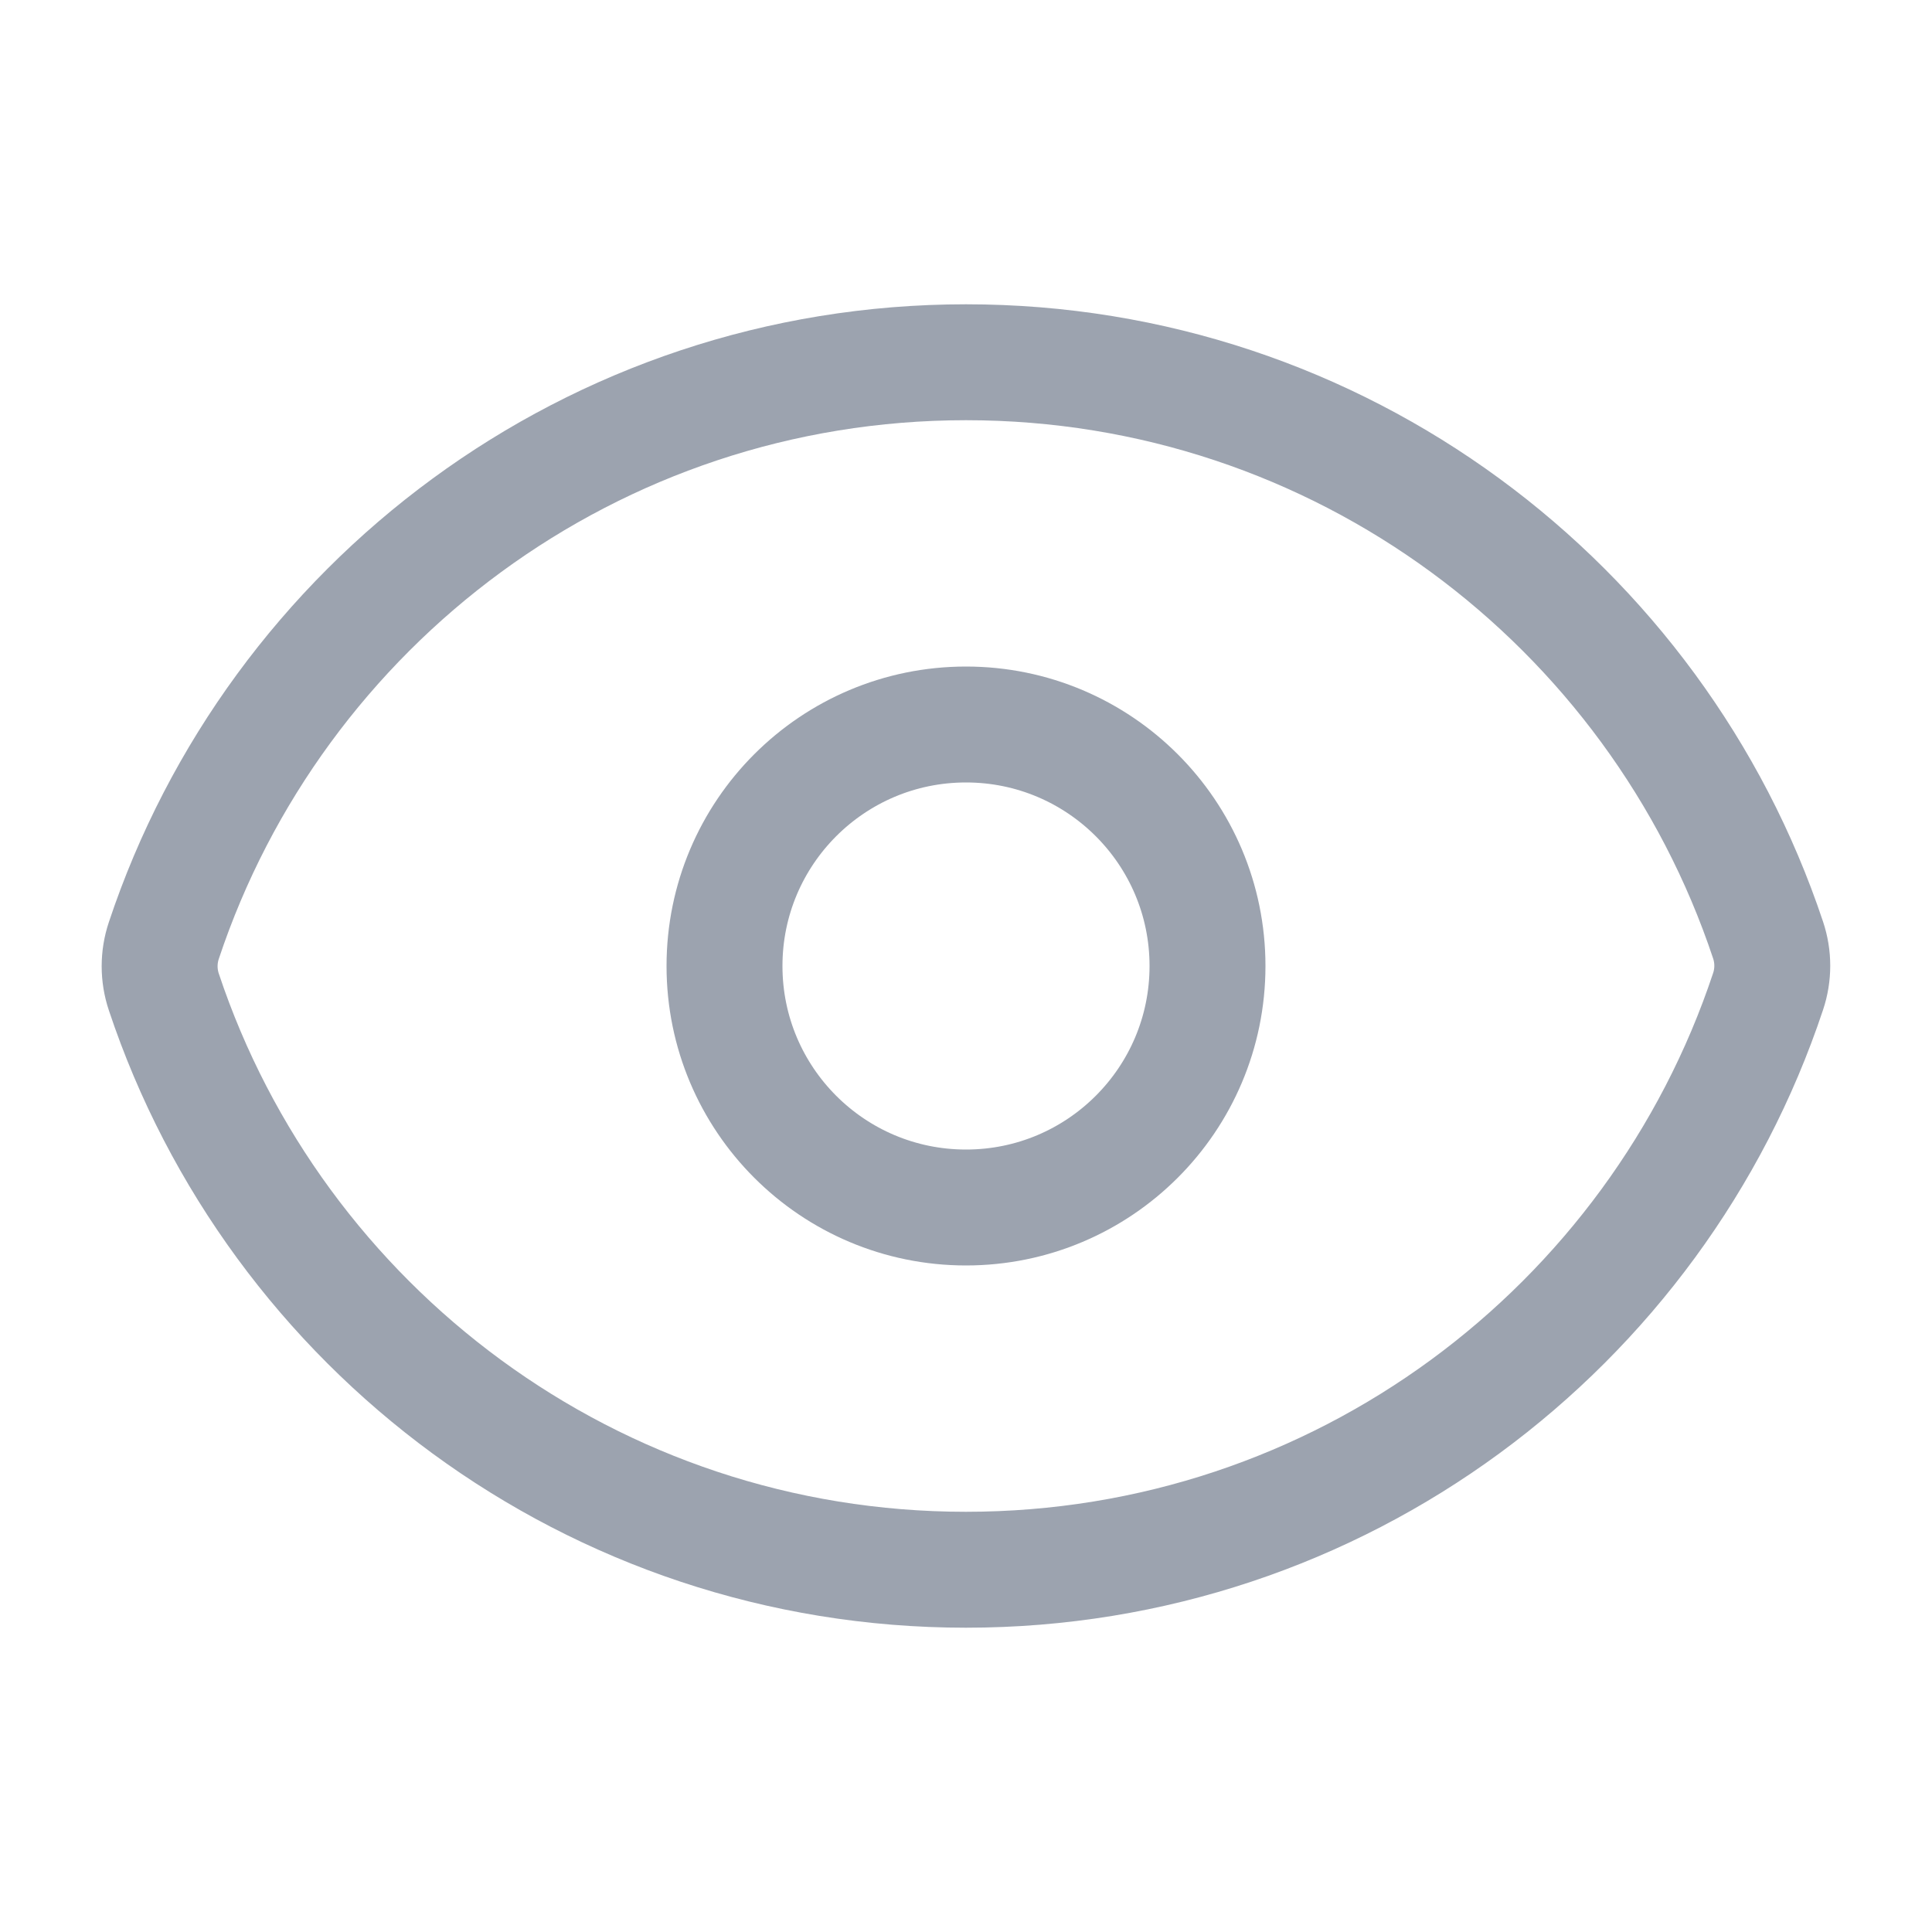 <svg width="20" height="20" viewBox="0 0 20 20" fill="none" xmlns="http://www.w3.org/2000/svg">
<path d="M1.696 10.269C1.638 10.096 1.638 9.909 1.696 9.736C2.853 6.258 6.134 3.75 10 3.75C13.865 3.75 17.145 6.256 18.303 9.731C18.361 9.904 18.361 10.091 18.303 10.264C17.146 13.742 13.866 16.25 9.999 16.25C6.134 16.25 2.854 13.744 1.696 10.269Z" stroke="#9CA3AF" stroke-width="1.2" stroke-linecap="round" stroke-linejoin="round"/>
<path d="M12.5 10C12.5 11.381 11.38 12.5 10 12.5C8.619 12.5 7.5 11.381 7.5 10C7.5 8.619 8.619 7.5 10 7.5C11.38 7.5 12.5 8.619 12.5 10Z" stroke="#9CA3AF" stroke-width="1.2" stroke-linecap="round" stroke-linejoin="round"/>
</svg>
